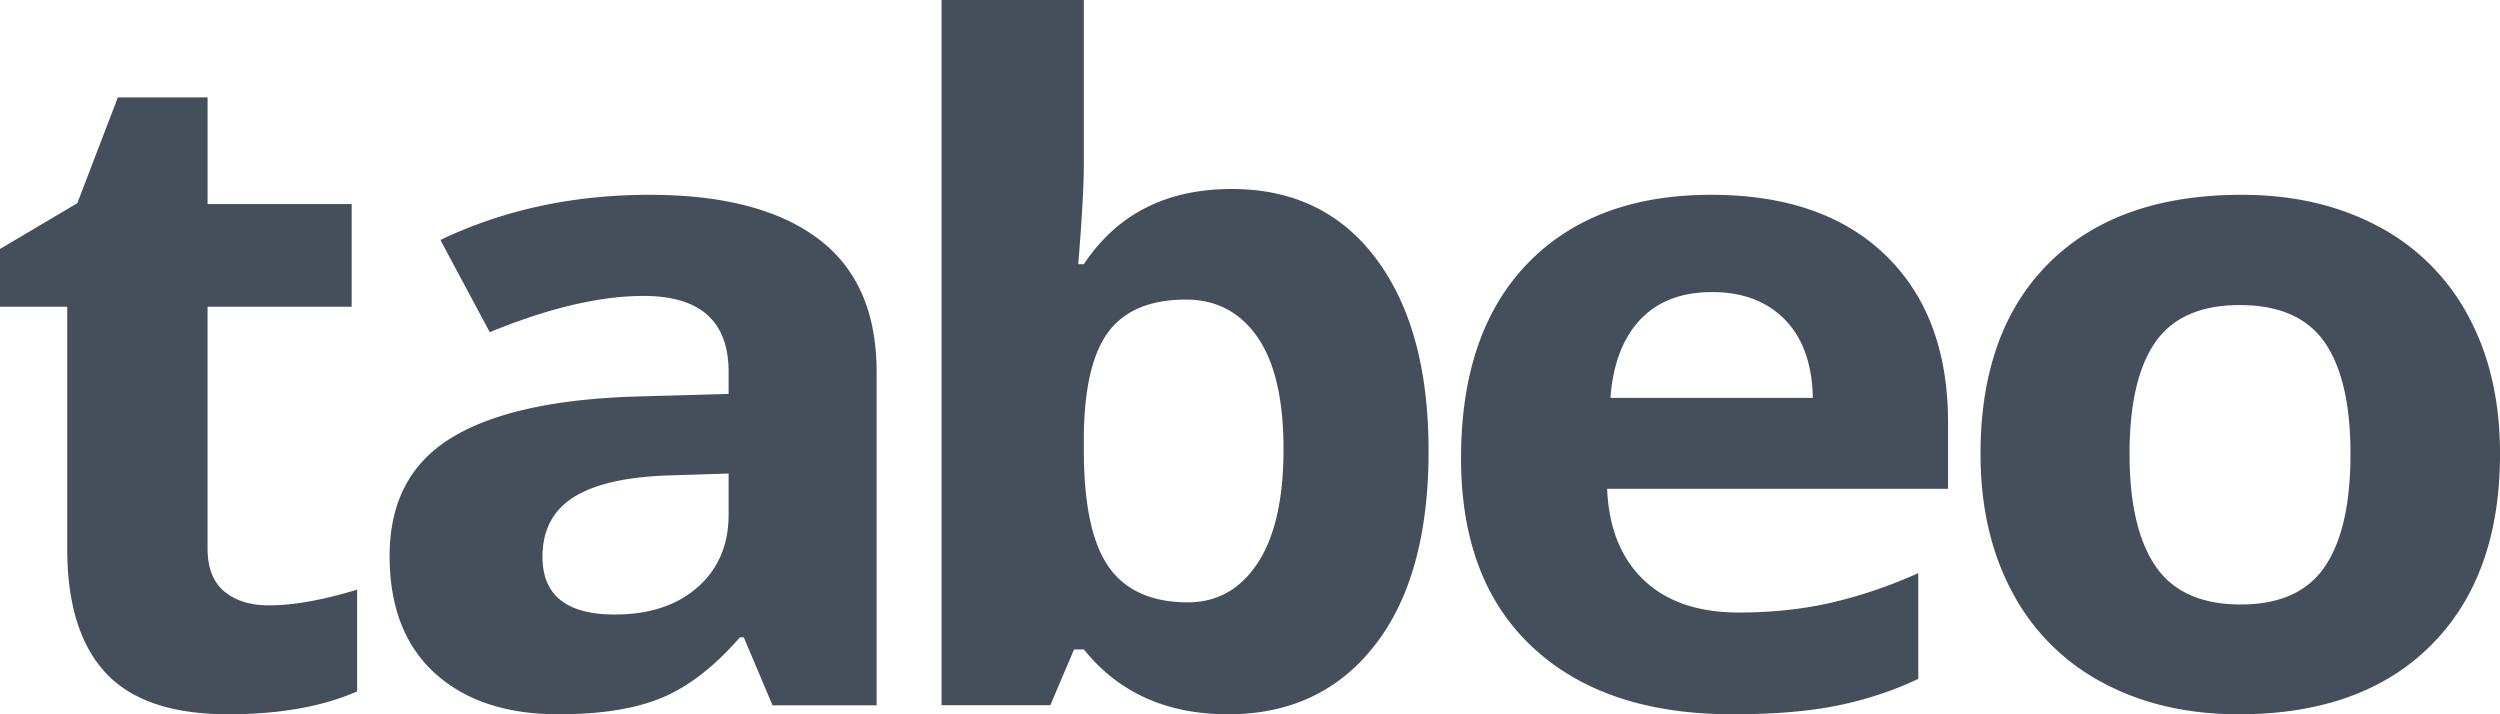 <svg xmlns="http://www.w3.org/2000/svg" width="77" height="22" viewBox="0 0 77 22">
    <path fill="#454F5B" fill-rule="nonzero" d="M8.278 18.645c.756 0 1.664-.161 2.722-.484v3.135c-1.077.47-2.4.704-3.97.704-1.728 0-2.988-.426-3.777-1.277-.789-.852-1.183-2.129-1.183-3.832V9.448H0v-1.78l2.381-1.41L3.63 3h2.764v3.286h4.437v3.162H6.393v7.443c0 .598.173 1.04.517 1.326.345.285.801.428 1.368.428zm15.517 3.08l-.887-2.095h-.12c-.773.89-1.568 1.509-2.385 1.853-.818.345-1.883.517-3.197.517-1.615 0-2.887-.423-3.814-1.268-.928-.845-1.392-2.049-1.392-3.61 0-1.636.624-2.842 1.873-3.618 1.249-.776 3.132-1.206 5.65-1.289l2.918-.082v-.676c0-1.562-.872-2.342-2.618-2.342-1.344 0-2.923.372-4.739 1.116l-1.52-2.84C15.502 6.465 17.648 6 20.005 6c2.257 0 3.987.45 5.19 1.35C26.399 8.25 27 9.62 27 11.458v10.267h-3.205zm-1.354-7.14l-1.775.056c-1.334.037-2.327.257-2.979.661-.652.405-.978 1.02-.978 1.847 0 1.185.742 1.778 2.227 1.778 1.063 0 1.913-.28 2.55-.84.637-.561.955-1.305.955-2.233v-1.268zm15.496-8.764c1.896 0 3.381.719 4.454 2.157C43.464 9.416 44 11.386 44 13.89c0 2.577-.553 4.574-1.66 5.988C41.235 21.293 39.729 22 37.823 22c-1.887 0-3.367-.665-4.44-1.996h-.302l-.732 1.717H29V0h4.382v5.053c0 .642-.057 1.67-.172 3.085h.172c1.025-1.545 2.543-2.317 4.555-2.317zm-1.408 3.406c-1.083 0-1.873.324-2.371.97-.498.647-.757 1.715-.776 3.204v.46c0 1.676.256 2.876.769 3.602.512.726 1.324 1.089 2.435 1.089.9 0 1.617-.402 2.148-1.207.532-.805.798-1.976.798-3.511 0-1.536-.269-2.687-.805-3.455-.536-.768-1.27-1.152-2.198-1.152zM53.359 22c-2.621 0-4.67-.686-6.145-2.057C45.738 18.572 45 16.63 45 14.117c0-2.586.682-4.585 2.046-5.998C48.41 6.706 50.296 6 52.704 6c2.3 0 4.092.621 5.374 1.864C59.359 9.106 60 10.823 60 13.013v2.043H49.5c.049 1.197.422 2.13 1.121 2.802.7.672 1.68 1.008 2.942 1.008.98 0 1.908-.096 2.782-.29a14.43 14.43 0 0 0 2.738-.925v3.258c-.777.369-1.607.642-2.49.822-.884.18-1.962.269-3.234.269zm-.626-13.004c-.942 0-1.68.283-2.214.849-.534.566-.84 1.369-.917 2.409h6.233c-.02-1.04-.306-1.843-.86-2.41-.553-.565-1.3-.848-2.242-.848zM77 13.979c0 2.513-.708 4.478-2.125 5.895-1.417 1.417-3.39 2.126-5.92 2.126-1.584 0-2.98-.324-4.191-.973a6.674 6.674 0 0 1-2.79-2.796C61.324 17.016 61 15.6 61 13.98c0-2.521.704-4.482 2.11-5.88C64.519 6.698 66.497 6 69.045 6c1.585 0 2.982.322 4.192.966a6.652 6.652 0 0 1 2.79 2.775c.65 1.206.974 2.618.974 4.238zm-11.41 0c0 1.528.269 2.683.805 3.465.536.783 1.41 1.174 2.62 1.174 1.2 0 2.064-.39 2.59-1.167.527-.777.79-1.935.79-3.472 0-1.527-.266-2.673-.797-3.437-.532-.764-1.402-1.146-2.613-1.146-1.2 0-2.066.38-2.598 1.139-.53.76-.797 1.907-.797 3.444z"/>
</svg>
